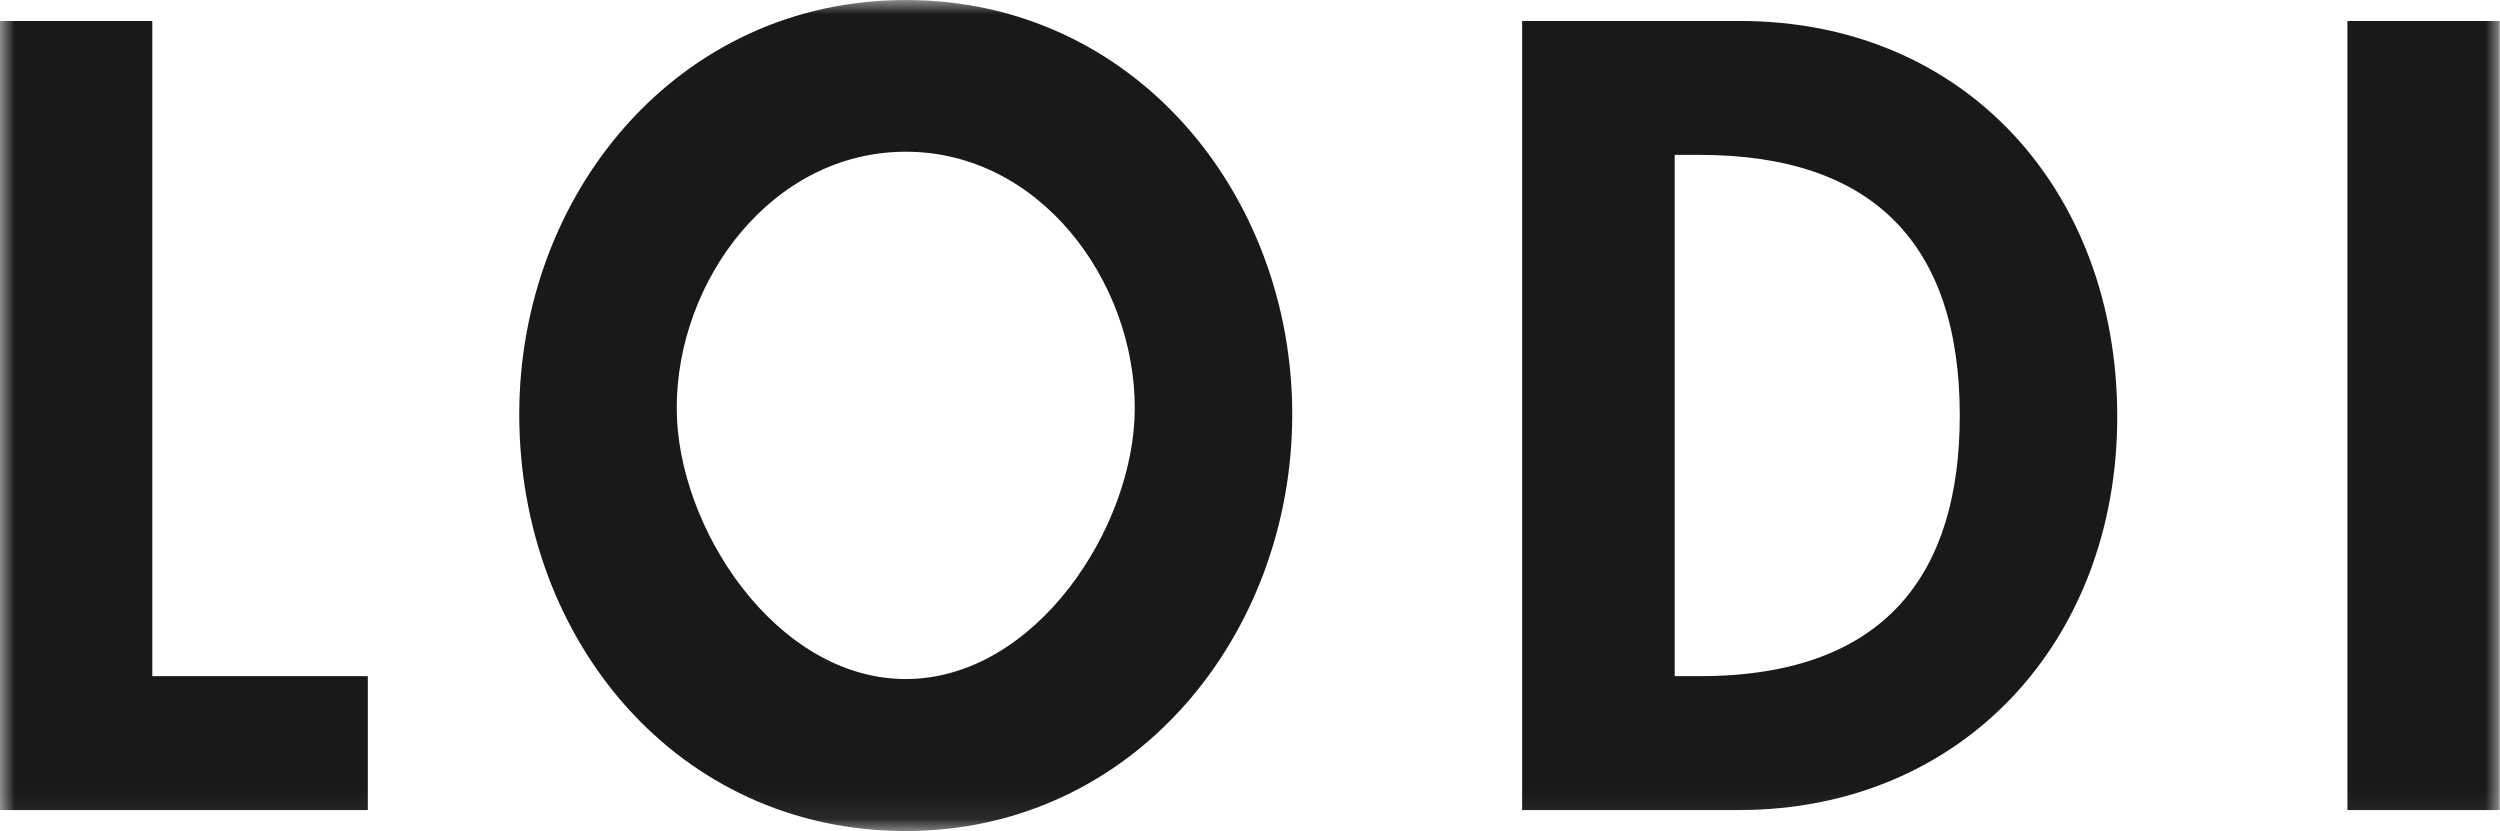 <?xml version="1.0" encoding="UTF-8"?>
<svg id="Laag_2" data-name="Laag 2" xmlns="http://www.w3.org/2000/svg" xmlns:xlink="http://www.w3.org/1999/xlink" viewBox="0 0 87 28.92">
  <defs>
    <style>
      .cls-1 {
        mask: url(#mask);
      }

      .cls-2 {
        fill: #fff;
      }

      .cls-2, .cls-3 {
        fill-rule: evenodd;
      }

      .cls-3 {
        fill: #1a1919;
      }
    </style>
    <mask id="mask" x="0" y="0" width="87" height="28.92" maskUnits="userSpaceOnUse">
      <g id="mask-2">
        <polygon id="path-1" class="cls-2" points="0 0 87 0 87 28.92 0 28.92 0 0"/>
      </g>
    </mask>
  </defs>
  <g id="Laag_1-2" data-name="Laag 1">
    <g id="Symbols">
      <g id="logo-lodi">
        <g class="cls-1">
          <path id="Fill-1" class="cls-3" d="M5.3,23.53h7.5v4.66H0V.73h5.3v22.8ZM18.07,14.42c0-7.68,5.52-14.42,13.45-14.42s13.45,6.74,13.45,14.42-5.52,14.5-13.45,14.5-13.45-6.63-13.45-14.5h0ZM23.55,14.2c0,4.15,3.46,9.43,7.97,9.43s7.97-5.28,7.97-9.43c0-4.44-3.32-8.92-7.97-8.92s-7.97,4.48-7.97,8.92h0ZM52.98.73h7.57c7.86,0,13.13,5.94,13.13,13.77s-5.41,13.69-13.17,13.69h-7.54V.73ZM58.28,23.53h.87c6.53,0,9.05-3.64,9.05-9.07,0-5.97-3.03-9.07-9.05-9.07h-.87v18.14ZM81.69,28.19h5.3V.73h-5.3v27.46Z"/>
        </g>
      </g>
    </g>
  </g>
</svg>